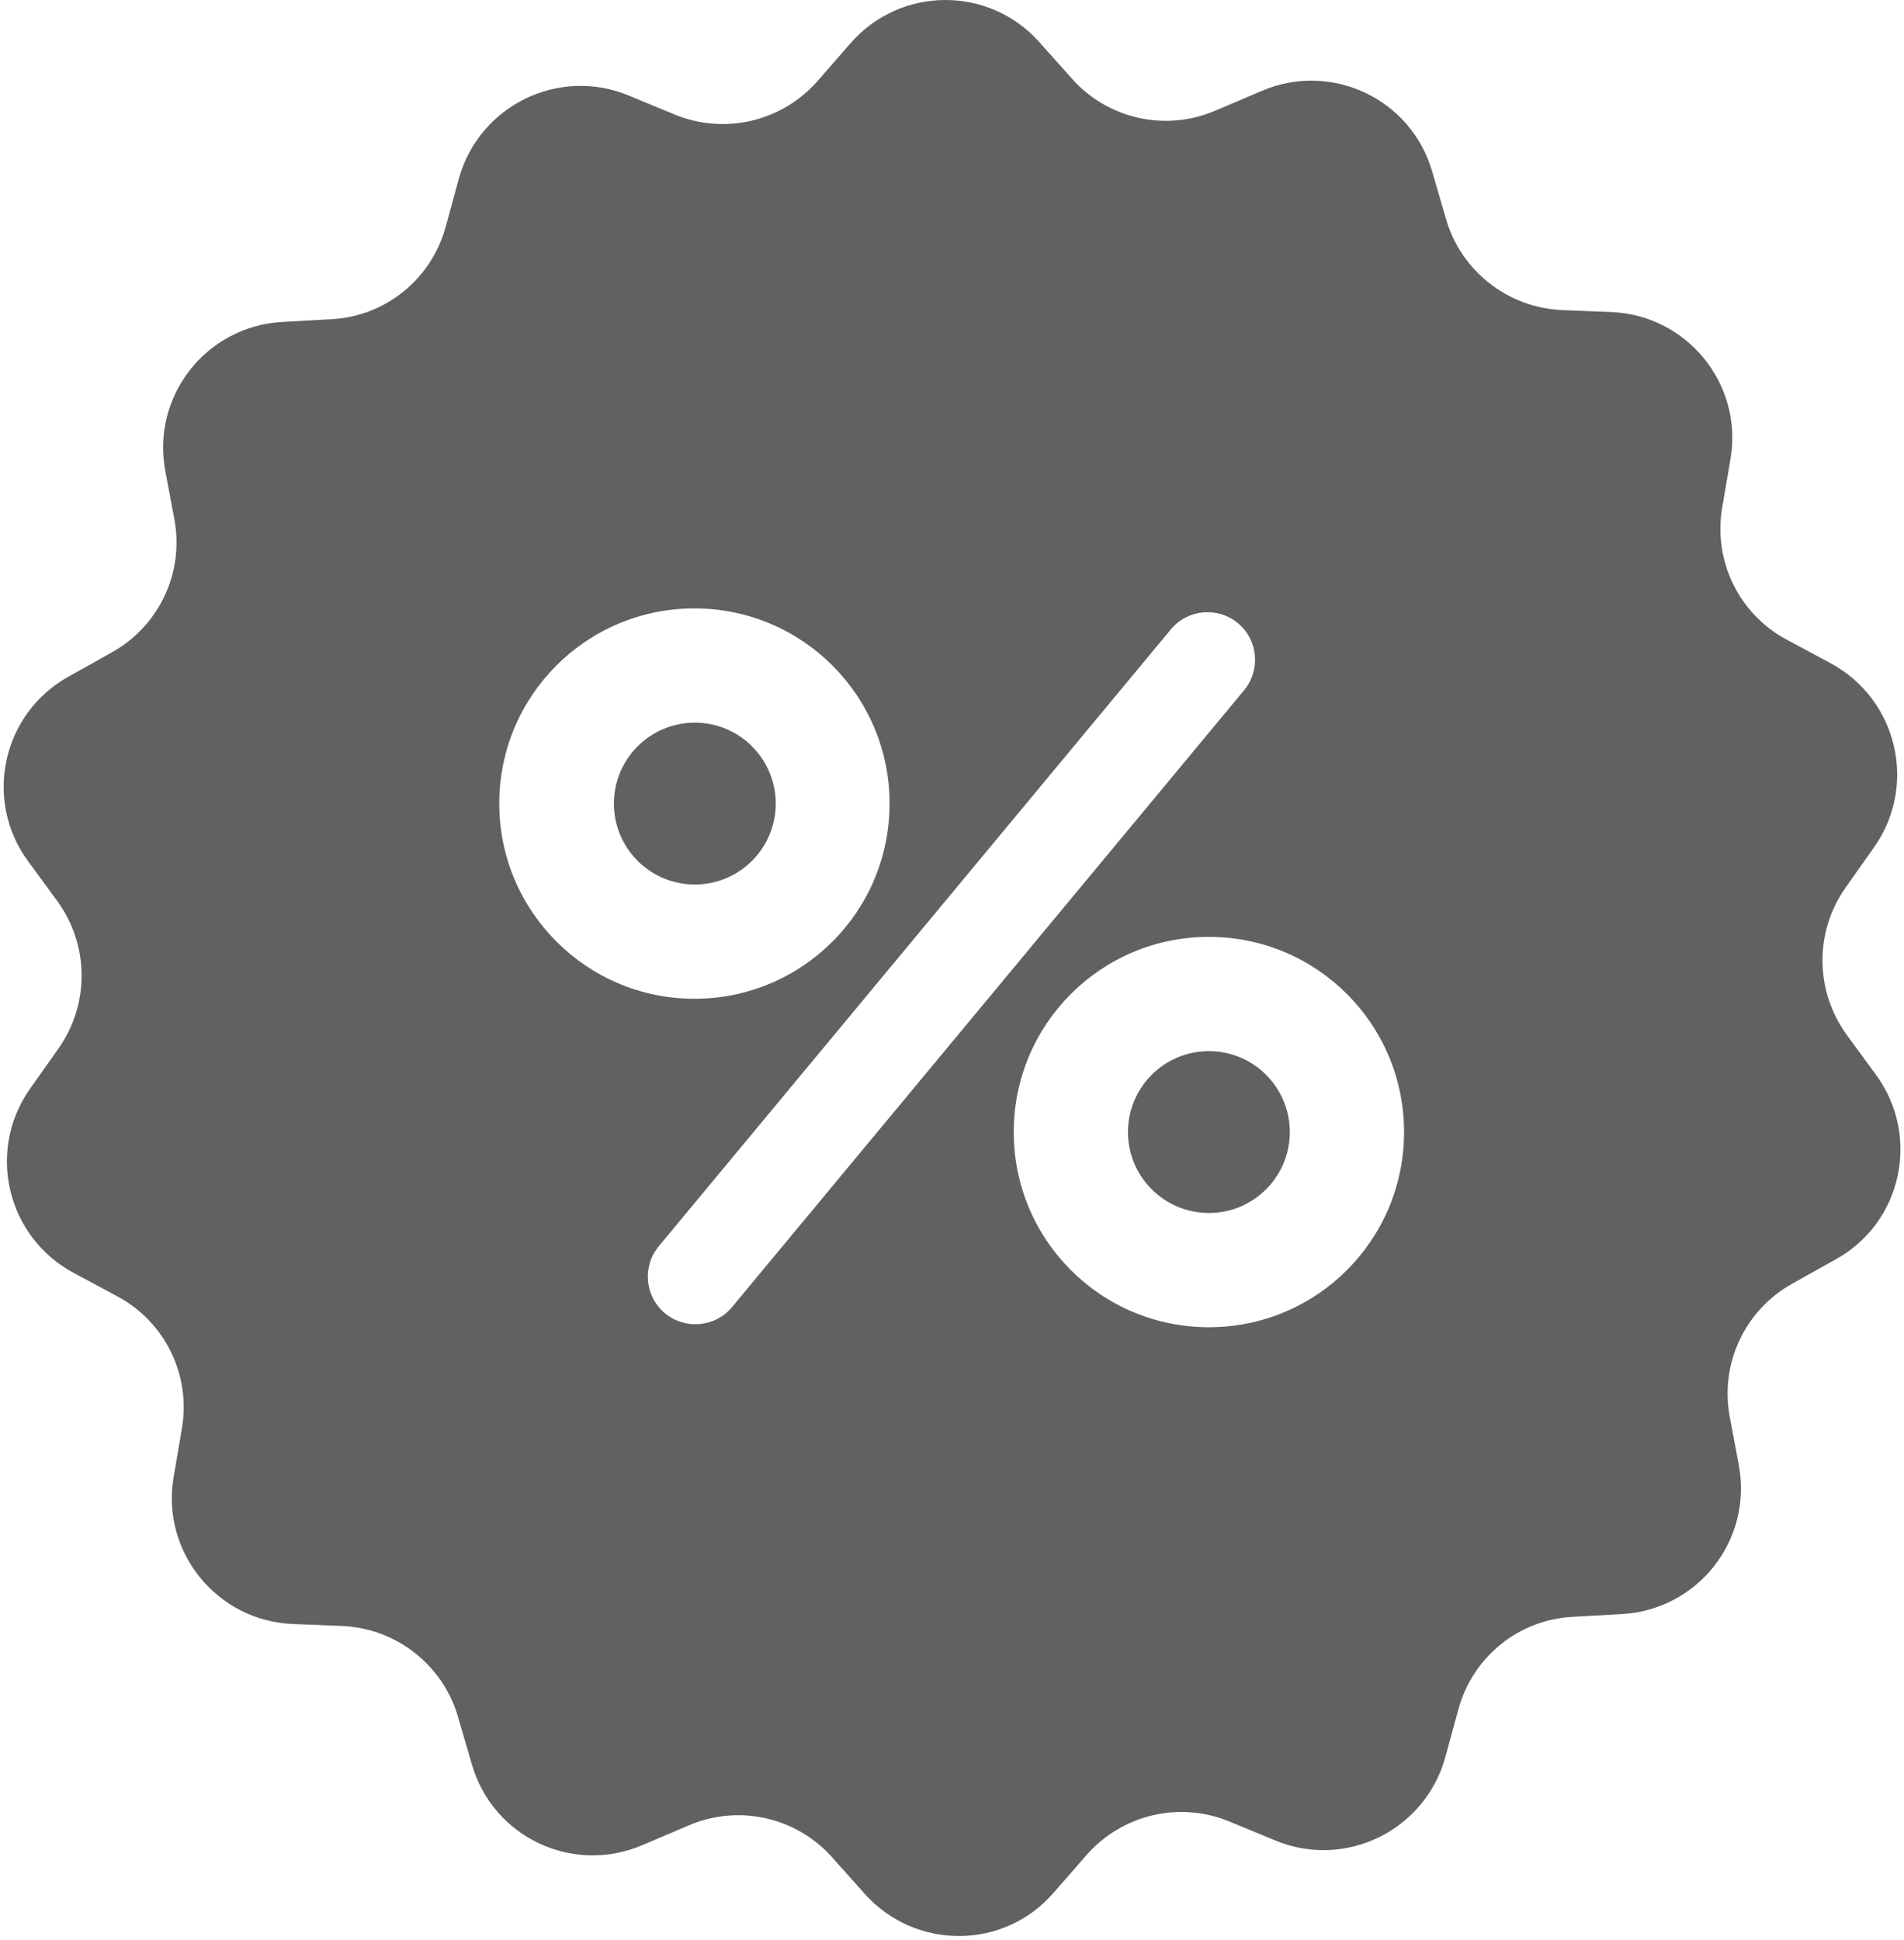 <?xml version="1.0" encoding="UTF-8"?> <svg xmlns="http://www.w3.org/2000/svg" width="480" height="489" viewBox="0 0 480 489" fill="none"> <path d="M175.163 222.963C186.43 222.963 195.563 213.83 195.563 202.563C195.563 191.296 186.43 182.163 175.163 182.163C163.896 182.163 154.763 191.296 154.763 202.563C154.763 213.83 163.896 222.963 175.163 222.963Z" fill="#616161"></path> <path d="M304.763 305.763C316.03 305.763 325.163 296.629 325.163 285.363C325.163 274.096 316.03 264.963 304.763 264.963C293.496 264.963 284.363 274.096 284.363 285.363C284.363 296.629 293.496 305.763 304.763 305.763Z" fill="#616161"></path> <path d="M472.963 270.963L465.563 260.863C457.563 249.863 457.363 234.963 465.263 223.763L472.463 213.563C483.463 197.963 478.363 176.263 461.463 167.163L450.463 161.263C438.463 154.863 431.863 141.463 434.163 127.963L436.263 115.663C439.463 96.863 425.363 79.463 406.263 78.663L393.763 78.163C380.163 77.563 368.363 68.363 364.563 55.263L361.063 43.263C355.763 24.863 335.563 15.363 317.963 22.963L306.463 27.863C293.963 33.263 279.363 30.063 270.263 19.863L261.963 10.563C249.263 -3.637 226.963 -3.537 214.363 10.963L206.163 20.363C197.163 30.663 182.663 34.063 170.063 28.863L158.463 24.063C140.763 16.763 120.763 26.663 115.663 45.063L112.363 57.163C108.763 70.363 97.163 79.763 83.563 80.463L71.063 81.163C51.963 82.263 38.163 99.863 41.663 118.663L43.963 130.963C46.463 144.363 40.063 157.863 28.163 164.463L17.263 170.563C0.563 179.863 -4.237 201.663 7.063 217.063L14.463 227.163C22.463 238.163 22.663 253.063 14.763 264.263L7.563 274.463C-3.437 290.063 1.663 311.763 18.563 320.863L29.563 326.763C41.563 333.163 48.163 346.563 45.863 360.063L43.763 372.363C40.563 391.163 54.663 408.563 73.763 409.363L86.263 409.863C99.863 410.463 111.663 419.663 115.463 432.763L118.963 444.763C124.263 463.163 144.463 472.663 162.063 465.063L173.563 460.163C186.063 454.763 200.663 457.963 209.763 468.163L218.063 477.463C230.863 491.663 253.163 491.563 265.663 477.063L273.863 467.663C282.863 457.363 297.363 453.963 309.963 459.163L321.563 463.963C339.263 471.263 359.263 461.363 364.363 442.963L367.663 430.863C371.263 417.663 382.863 408.263 396.463 407.563L408.963 406.863C428.063 405.763 441.863 388.163 438.363 369.363L436.063 357.063C433.563 343.663 439.963 330.163 451.863 323.563L462.763 317.463C479.463 308.263 484.263 286.463 472.963 270.963ZM125.863 202.563C125.863 175.363 147.863 153.363 175.063 153.363C202.263 153.363 224.263 175.363 224.263 202.563C224.263 229.763 202.263 251.763 175.063 251.763C147.863 251.763 125.863 229.663 125.863 202.563ZM184.563 329.463C180.363 334.563 172.763 335.263 167.663 331.063C162.563 326.863 161.863 319.263 166.063 314.163L295.163 158.663C299.363 153.563 306.963 152.863 312.063 157.063C317.163 161.263 317.863 168.863 313.663 173.963L184.563 329.463ZM304.763 334.563C277.563 334.563 255.563 312.563 255.563 285.363C255.563 258.163 277.563 236.163 304.763 236.163C331.963 236.163 353.963 258.163 353.963 285.363C353.963 312.563 331.963 334.563 304.763 334.563Z" fill="#616161"></path> </svg> 